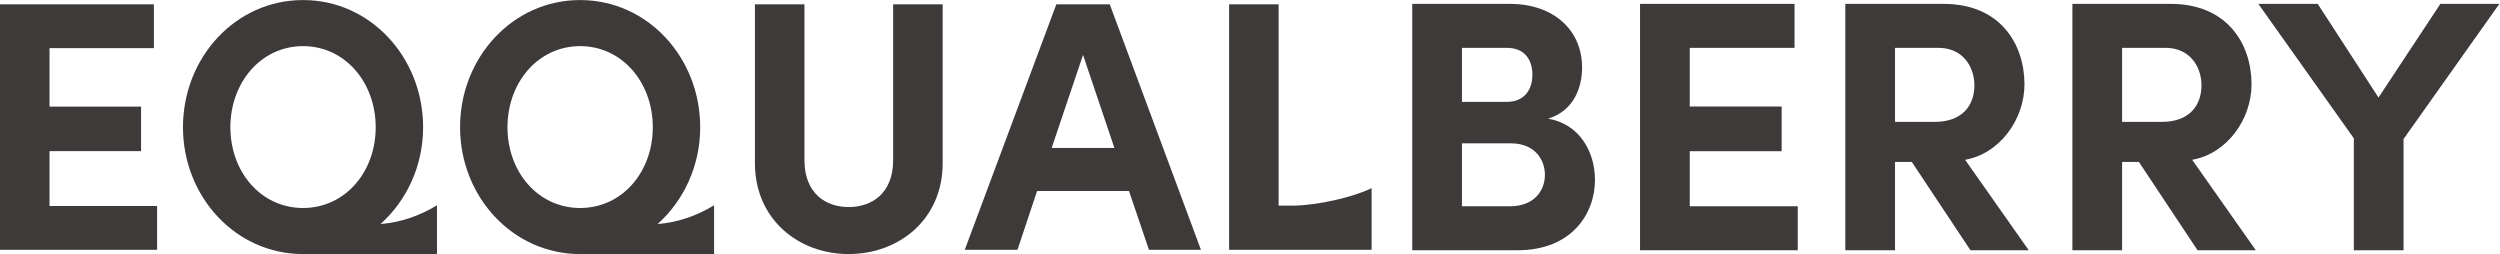 <?xml version="1.0" encoding="UTF-8" standalone="no"?>
<!-- Created with Inkscape (http://www.inkscape.org/) -->
<svg xmlns:inkscape="http://www.inkscape.org/namespaces/inkscape" xmlns:sodipodi="http://sodipodi.sourceforge.net/DTD/sodipodi-0.dtd" xmlns="http://www.w3.org/2000/svg" xmlns:svg="http://www.w3.org/2000/svg" version="1.1" id="svg2" xml:space="preserve" width="1326.667" height="134.825" viewBox="0 0 1326.667 134.825" sodipodi:docname="fd4296a96636379aef38b35999b59833.ai">
  <defs id="defs6">
    <clipPath clipPathUnits="userSpaceOnUse" id="clipPath16">
      <path d="M 0,104 H 1000 V 0 H 0 Z" id="path14"/>
    </clipPath>
  </defs>
  <sodipodi:namedview id="namedview4" pagecolor="#ffffff" bordercolor="#666666" borderopacity="1.0" inkscape:pageshadow="2" inkscape:pageopacity="0.0" inkscape:pagecheckerboard="0"/>
  <g id="g8" inkscape:groupmode="layer" inkscape:label="fd4296a96636379aef38b35999b59833" transform="matrix(1.333,0,0,-1.333,-3.333,136.746)">
    <g id="g10">
      <g id="g12" clip-path="url(#clipPath16)">
        <g id="g18" transform="translate(637.46,31.003)">
          <path d="m 0,0 c 0,-13.525 -9.254,-28.044 -30.891,-28.044 h -41.854 v 98.082 h 38.862 c 17.511,0 28.758,-10.533 28.758,-25.338 0,-7.26 -2.849,-17.083 -13.525,-20.358 C -6.122,22.207 0,11.104 0,0 M -35.021,52.53 H -52.958 V 31.034 h 17.937 c 6.264,0 10.107,4.128 10.107,10.819 0,5.978 -3.132,10.677 -10.107,10.677 m 1.281,-63.065 c 9.253,0 13.809,5.979 13.809,12.528 0,6.12 -4.129,12.528 -13.523,12.528 h -19.504 v -25.056 z" style="fill:#3e3a39;fill-opacity:1;fill-rule:nonzero;stroke:none" id="path20"/>
        </g>
        <g id="g22" transform="translate(675.19,20.468)">
          <path d="m 0,0 h 42.992 v -17.509 h -62.781 v 98.083 h 61.5 V 63.065 H 0 V 39.718 H 36.586 V 21.922 H 0 Z" style="fill:#3e3a39;fill-opacity:1;fill-rule:nonzero;stroke:none" id="path24"/>
        </g>
        <g id="g26" transform="translate(786.942,2.958)">
          <path d="m 0,0 -23.348,35.162 h -6.689 V 0 h -19.789 v 98.083 h 39.149 c 22.493,0 32.174,-15.943 32.174,-32.028 0,-13.953 -9.825,-27.619 -23.633,-30.039 L 23.205,0 Z M -30.037,80.574 V 51.107 h 15.801 c 11.104,0 15.802,6.689 15.802,14.519 0,7.83 -4.983,14.948 -14.236,14.948 z" style="fill:#3e3a39;fill-opacity:1;fill-rule:nonzero;stroke:none" id="path28"/>
        </g>
        <g id="g30" transform="translate(877.342,2.958)">
          <path d="m 0,0 -23.348,35.162 h -6.689 V 0 h -19.789 v 98.083 h 39.149 c 22.493,0 32.172,-15.943 32.172,-32.028 0,-13.953 -9.821,-27.619 -23.632,-30.039 L 23.204,0 Z M -30.037,80.574 V 51.107 h 15.801 c 11.106,0 15.8,6.689 15.8,14.519 0,7.83 -4.981,14.948 -14.234,14.948 z" style="fill:#3e3a39;fill-opacity:1;fill-rule:nonzero;stroke:none" id="path32"/>
        </g>
        <g id="g34" transform="translate(974.01,101.042)">
          <path d="m 0,0 h 23.49 l -38.153,-53.81 v -44.274 h -19.786 v 44.559 L -72.46,0 h 23.633 l 24.2,-37.296 z" style="fill:#3e3a39;fill-opacity:1;fill-rule:nonzero;stroke:none" id="path36"/>
        </g>
        <g id="g38" transform="translate(377.776,37.605)">
          <path d="M 0,0 V 63.252 H -19.714 V 1.277 c 0,-13.331 -8.508,-18.72 -17.728,-18.72 -9.077,0 -17.585,5.389 -17.585,18.72 V 63.252 H -74.74 V 0 c 0,-22.409 17.444,-36.164 37.298,-36.164 C -17.446,-36.164 0,-22.409 0,0" style="fill:#3e3a39;fill-opacity:1;fill-rule:nonzero;stroke:none" id="path40"/>
        </g>
        <g id="g42" transform="translate(433.657,80.719)">
          <path d="m 0,0 12.481,-37.015 h -24.96 z m -18.296,-54.175 h 36.592 l 7.942,-23.401 H 46.943 L 10.637,20.138 h -21.272 l -36.45,-97.714 h 20.99 z" style="fill:#3e3a39;fill-opacity:1;fill-rule:nonzero;stroke:none" id="path44"/>
        </g>
        <g id="g46" transform="translate(65.044,20.586)">
          <path d="M 0,0 H -42.83 V 21.84 H -6.382 V 39.568 H -42.83 v 23.26 H -1.278 V 80.271 H -62.544 V -17.443 H 0 Z" style="fill:#3e3a39;fill-opacity:1;fill-rule:nonzero;stroke:none" id="path48"/>
        </g>
        <g id="g50" transform="translate(517.605,20.727)">
          <path d="m 0,0 -6.083,0.01 v 80.12 h -19.714 v -97.714 h 56.729 v 5.13 12.313 7.098 C 23.134,3.166 9.212,0.149 0,0" style="fill:#3e3a39;fill-opacity:1;fill-rule:nonzero;stroke:none" id="path52"/>
        </g>
        <g id="g54" transform="translate(123.142,19.777)">
          <path d="M 0,0 C -16.866,0.039 -28.927,14.455 -28.927,32.153 -28.927,49.85 -16.866,64.408 0,64.448 16.867,64.408 28.927,49.85 28.927,32.153 28.927,14.455 16.867,0.039 0,0 M 53.319,1.078 C 46.251,-3.183 38.843,-5.74 30.846,-6.376 c 10.386,9.298 16.953,23.133 16.953,38.53 0,27.796 -21.001,50.629 -47.731,50.629 -0.023,0 -0.045,-0.004 -0.068,-0.004 -0.023,0 -0.044,0.004 -0.067,0.004 -26.731,0 -47.732,-22.833 -47.732,-50.629 0,-27.654 21.001,-50.488 47.732,-50.488 0.019,0.019 0.047,0.045 0.067,0.064 0.009,-0.008 0.022,-0.02 0.03,-0.029 l -0.097,-0.035 h 16.01 c 6.354,-0.002 12.15,-0.001 18.287,0 h 17.067 v 0.001 c 0.655,0 1.309,10e-4 2.022,10e-4 z" style="fill:#3e3a39;fill-opacity:1;fill-rule:nonzero;stroke:none" id="path56"/>
        </g>
        <g id="g58" transform="translate(233.452,19.777)">
          <path d="M 0,0 C -16.866,0.039 -28.927,14.455 -28.927,32.153 -28.927,49.85 -16.866,64.408 0,64.448 16.867,64.408 28.927,49.85 28.927,32.153 28.927,14.455 16.867,0.039 0,0 M 53.319,1.078 C 46.251,-3.183 38.843,-5.74 30.846,-6.376 c 10.386,9.298 16.953,23.133 16.953,38.53 0,27.796 -21.001,50.629 -47.732,50.629 -0.022,0 -0.044,-0.004 -0.067,-0.004 -0.023,0 -0.044,0.004 -0.067,0.004 -26.731,0 -47.732,-22.833 -47.732,-50.629 0,-27.654 21.001,-50.488 47.732,-50.488 0.019,0.019 0.047,0.045 0.067,0.064 0.009,-0.008 0.022,-0.02 0.03,-0.029 l -0.097,-0.035 h 16.01 c 6.354,-0.002 12.15,-0.001 18.287,0 h 17.067 v 0.001 c 0.655,0 1.309,10e-4 2.022,10e-4 z" style="fill:#3e3a39;fill-opacity:1;fill-rule:nonzero;stroke:none" id="path60"/>
        </g>
      </g>
    </g>
  </g>
</svg>
